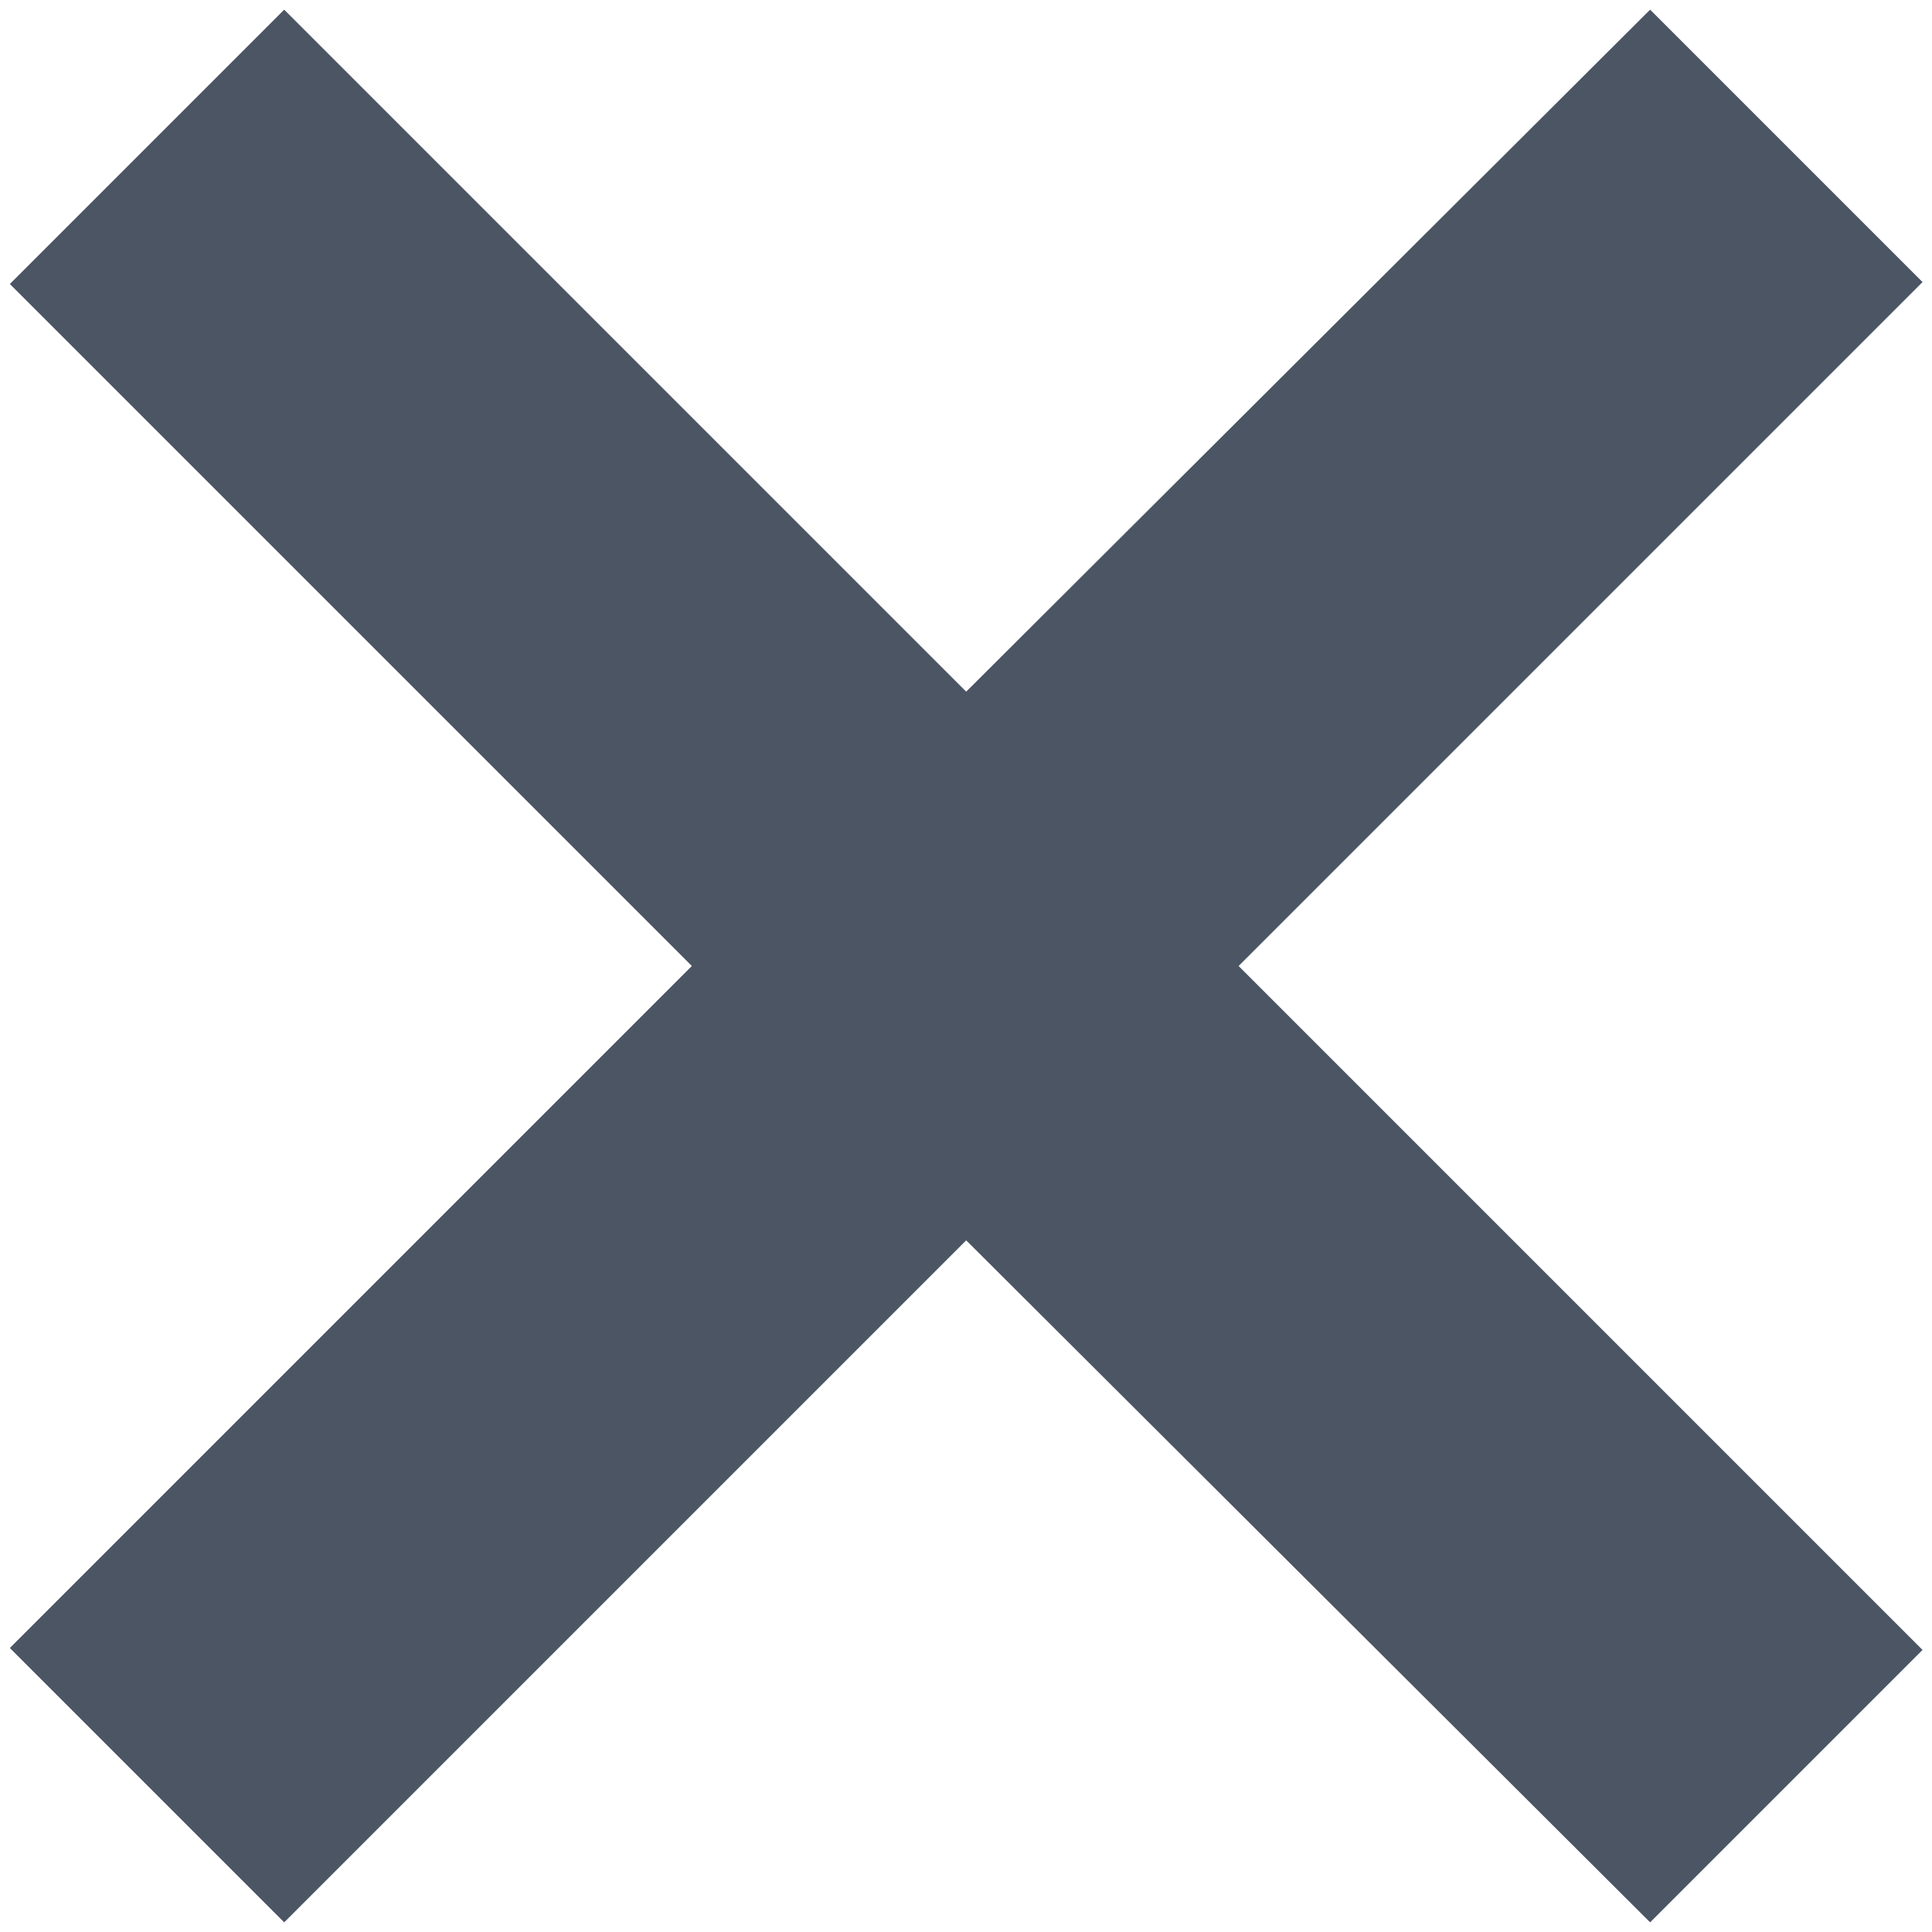 <svg width="10" height="10" viewBox="0 0 10 10" fill="none" xmlns="http://www.w3.org/2000/svg">
<path d="M9.951 1.46L6.411 5L9.951 8.54L8.541 9.95L5.001 6.42L1.471 9.95L0.051 8.53L3.581 5L0.051 1.47L1.471 0.05L5.001 3.58L8.541 0.05L9.951 1.46Z" fill="#4B5563"/>
</svg>

